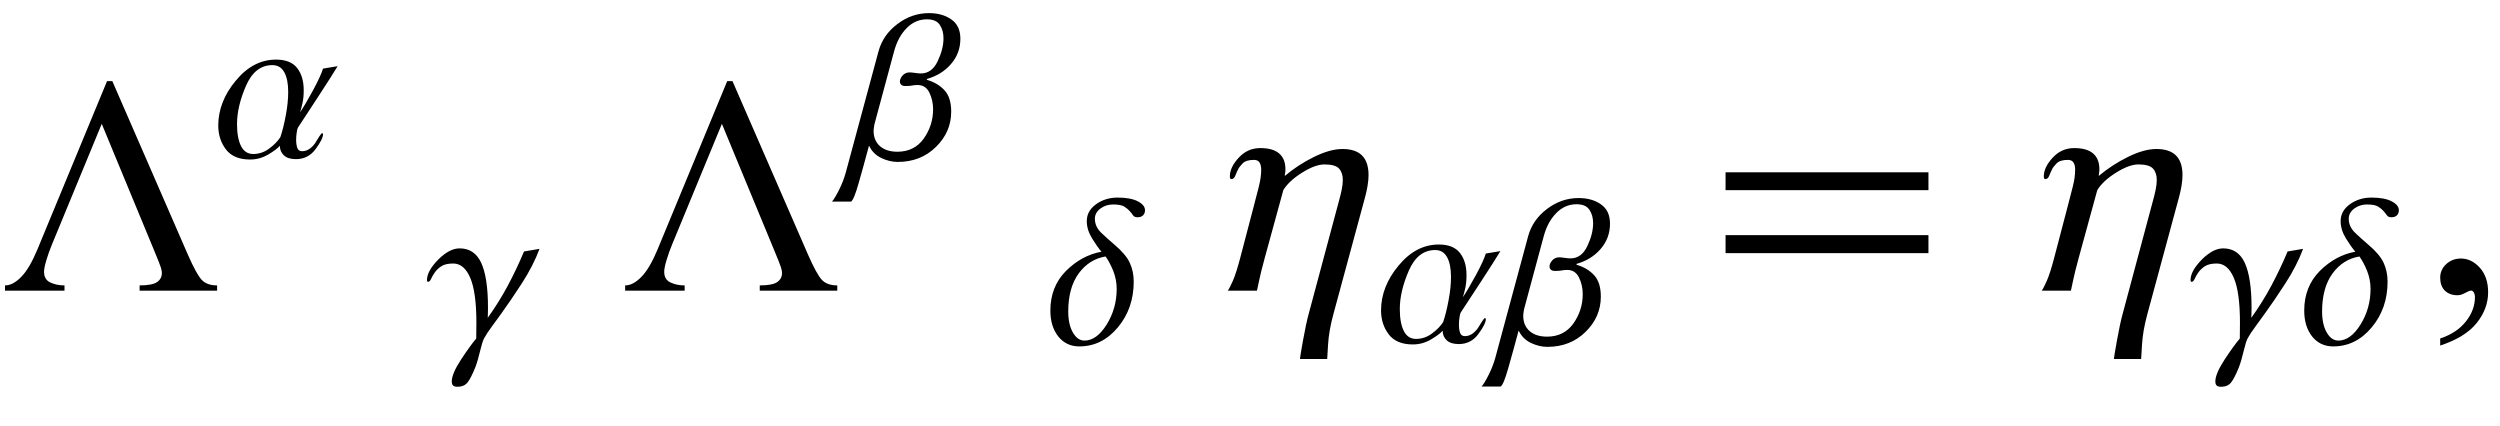 <?xml version="1.0" encoding="UTF-8"?>
<svg xmlns="http://www.w3.org/2000/svg" xmlns:xlink="http://www.w3.org/1999/xlink"  viewBox="0 0 129 22" version="1.1">
<defs>
<g>
<symbol overflow="visible" id="glyph0-0">
<path style="stroke:none;" d="M 1 0 L 1 -12.797 L 7 -12.797 L 7 0 Z M 2 -1 L 6 -1 L 6 -11.797 L 2 -11.797 Z M 2 -1 "/>
</symbol>
<symbol overflow="visible" id="glyph0-1">
<path style="stroke:none;" d="M 11.203 0 L 7.203 0 L 7.203 -0.273 C 7.641 -0.273 7.941 -0.332 8.105 -0.445 C 8.27 -0.559 8.352 -0.715 8.352 -0.914 C 8.352 -0.988 8.336 -1.082 8.301 -1.195 C 8.266 -1.309 8.152 -1.605 7.953 -2.078 L 5.25 -8.609 L 2.68 -2.383 C 2.57 -2.121 2.477 -1.855 2.395 -1.582 C 2.312 -1.309 2.273 -1.105 2.273 -0.977 C 2.273 -0.711 2.379 -0.527 2.594 -0.426 C 2.809 -0.324 3.051 -0.273 3.328 -0.273 L 3.328 0 L 0.258 0 L 0.258 -0.273 C 0.535 -0.273 0.812 -0.422 1.098 -0.715 C 1.383 -1.008 1.656 -1.473 1.922 -2.109 L 5.523 -10.812 L 5.797 -10.812 L 9.695 -1.859 C 9.988 -1.191 10.223 -0.762 10.402 -0.566 C 10.582 -0.371 10.848 -0.273 11.203 -0.273 Z M 11.203 0 "/>
</symbol>
<symbol overflow="visible" id="glyph0-2">
<path style="stroke:none;" d="M 7.617 -5.969 C 7.617 -5.809 7.602 -5.621 7.566 -5.41 C 7.531 -5.199 7.484 -4.984 7.422 -4.766 L 5.805 1.203 C 5.648 1.777 5.555 2.305 5.527 2.793 C 5.5 3.281 5.484 3.523 5.484 3.523 L 4.078 3.523 C 4.078 3.461 4.133 3.137 4.238 2.551 C 4.344 1.965 4.441 1.512 4.531 1.188 L 6.109 -4.703 C 6.156 -4.875 6.199 -5.047 6.234 -5.223 C 6.27 -5.398 6.289 -5.559 6.289 -5.711 C 6.289 -5.957 6.227 -6.152 6.098 -6.297 C 5.969 -6.441 5.719 -6.516 5.344 -6.516 C 5.02 -6.516 4.633 -6.371 4.18 -6.086 C 3.727 -5.801 3.406 -5.5 3.219 -5.188 L 2.258 -1.68 C 2.113 -1.148 2.016 -0.754 1.965 -0.496 C 1.914 -0.238 1.879 -0.074 1.859 0 L 0.352 0 C 0.414 -0.082 0.504 -0.254 0.617 -0.512 C 0.73 -0.77 0.855 -1.16 0.992 -1.68 L 1.664 -4.242 C 1.777 -4.676 1.875 -5.051 1.957 -5.375 C 2.039 -5.699 2.078 -5.988 2.078 -6.242 C 2.078 -6.398 2.051 -6.523 1.992 -6.613 C 1.934 -6.703 1.84 -6.75 1.711 -6.75 C 1.434 -6.75 1.238 -6.691 1.121 -6.57 C 1.004 -6.449 0.926 -6.348 0.883 -6.258 C 0.824 -6.137 0.777 -6.023 0.734 -5.918 C 0.691 -5.812 0.625 -5.758 0.531 -5.758 C 0.504 -5.758 0.488 -5.773 0.477 -5.801 C 0.465 -5.828 0.461 -5.863 0.461 -5.906 C 0.461 -6.215 0.613 -6.531 0.918 -6.863 C 1.223 -7.195 1.594 -7.359 2.031 -7.359 C 2.469 -7.359 2.793 -7.266 3.008 -7.078 C 3.223 -6.891 3.328 -6.621 3.328 -6.273 C 3.328 -6.176 3.324 -6.105 3.312 -6.066 C 3.301 -6.027 3.297 -5.98 3.297 -5.922 C 3.746 -6.301 4.246 -6.629 4.801 -6.902 C 5.355 -7.176 5.848 -7.312 6.273 -7.312 C 6.723 -7.312 7.059 -7.199 7.281 -6.977 C 7.504 -6.754 7.617 -6.418 7.617 -5.969 Z M 7.617 -5.969 "/>
</symbol>
<symbol overflow="visible" id="glyph0-3">
<path style="stroke:none;" d="M 11.508 -5.188 L 1.039 -5.188 L 1.039 -6.109 L 11.508 -6.109 Z M 11.508 -1.938 L 1.039 -1.938 L 1.039 -2.867 L 11.508 -2.867 Z M 11.508 -1.938 "/>
</symbol>
<symbol overflow="visible" id="glyph1-0">
<path style="stroke:none;" d="M 0.688 0 L 0.688 -8.797 L 4.812 -8.797 L 4.812 0 Z M 1.375 -0.688 L 4.125 -0.688 L 4.125 -8.109 L 1.375 -8.109 Z M 1.375 -0.688 "/>
</symbol>
<symbol overflow="visible" id="glyph1-1">
<path style="stroke:none;" d="M 6.422 -4.742 C 6.215 -4.398 5.887 -3.887 5.441 -3.203 C 4.992 -2.523 4.637 -1.977 4.367 -1.562 C 4.344 -1.508 4.324 -1.426 4.309 -1.309 C 4.289 -1.191 4.281 -1.066 4.281 -0.934 C 4.281 -0.781 4.301 -0.645 4.34 -0.527 C 4.379 -0.414 4.461 -0.355 4.586 -0.355 C 4.742 -0.355 4.879 -0.402 5.008 -0.504 C 5.133 -0.602 5.227 -0.707 5.289 -0.816 C 5.352 -0.922 5.414 -1.023 5.484 -1.129 C 5.551 -1.234 5.602 -1.289 5.633 -1.289 C 5.641 -1.289 5.648 -1.281 5.656 -1.27 C 5.664 -1.258 5.668 -1.246 5.668 -1.23 C 5.668 -1.066 5.539 -0.809 5.285 -0.465 C 5.031 -0.117 4.691 0.055 4.27 0.055 C 3.992 0.055 3.789 -0.012 3.648 -0.141 C 3.512 -0.273 3.441 -0.434 3.441 -0.629 L 3.434 -0.629 C 3.344 -0.516 3.152 -0.371 2.859 -0.195 C 2.562 -0.016 2.246 0.074 1.902 0.074 C 1.34 0.074 0.926 -0.098 0.66 -0.445 C 0.395 -0.793 0.262 -1.203 0.262 -1.68 C 0.262 -2.496 0.562 -3.27 1.164 -3.992 C 1.762 -4.719 2.457 -5.082 3.242 -5.082 C 3.742 -5.082 4.105 -4.938 4.332 -4.648 C 4.559 -4.359 4.672 -3.977 4.672 -3.496 C 4.672 -3.258 4.652 -3.043 4.613 -2.859 C 4.574 -2.676 4.531 -2.512 4.484 -2.363 C 4.652 -2.609 4.875 -2.988 5.152 -3.496 C 5.426 -4.004 5.598 -4.379 5.668 -4.617 Z M 3.871 -3.41 C 3.871 -3.844 3.805 -4.184 3.668 -4.43 C 3.531 -4.676 3.328 -4.797 3.055 -4.797 C 2.457 -4.797 2.004 -4.441 1.695 -3.734 C 1.387 -3.027 1.23 -2.367 1.23 -1.75 C 1.23 -1.266 1.301 -0.891 1.438 -0.617 C 1.578 -0.344 1.789 -0.211 2.066 -0.211 C 2.359 -0.211 2.633 -0.301 2.887 -0.488 C 3.141 -0.676 3.332 -0.871 3.465 -1.078 C 3.57 -1.383 3.664 -1.758 3.746 -2.203 C 3.832 -2.648 3.871 -3.051 3.871 -3.41 Z M 3.871 -3.41 "/>
</symbol>
<symbol overflow="visible" id="glyph1-2">
<path style="stroke:none;" d="M 5.84 -4.859 C 5.621 -4.273 5.316 -3.68 4.93 -3.082 C 4.539 -2.48 4.191 -1.969 3.883 -1.543 C 3.742 -1.348 3.582 -1.125 3.395 -0.871 C 3.207 -0.621 3.07 -0.41 2.98 -0.242 C 2.914 -0.113 2.844 0.109 2.77 0.426 C 2.695 0.742 2.617 1.016 2.531 1.242 C 2.379 1.621 2.246 1.883 2.129 2.031 C 2.012 2.18 1.84 2.258 1.605 2.258 C 1.496 2.258 1.418 2.234 1.375 2.188 C 1.332 2.145 1.312 2.074 1.312 1.98 C 1.312 1.715 1.473 1.34 1.793 0.848 C 2.117 0.359 2.375 0 2.574 -0.23 C 2.574 -0.363 2.574 -0.5 2.578 -0.641 C 2.582 -0.781 2.582 -0.914 2.582 -1.047 C 2.582 -2.094 2.477 -2.863 2.266 -3.359 C 2.055 -3.855 1.762 -4.102 1.387 -4.102 C 1.121 -4.102 0.918 -4.055 0.773 -3.961 C 0.629 -3.867 0.516 -3.758 0.43 -3.633 C 0.348 -3.512 0.285 -3.406 0.242 -3.305 C 0.199 -3.207 0.148 -3.156 0.086 -3.156 C 0.062 -3.156 0.051 -3.168 0.043 -3.191 C 0.035 -3.211 0.031 -3.23 0.031 -3.242 C 0.031 -3.559 0.227 -3.91 0.609 -4.301 C 0.996 -4.688 1.363 -4.883 1.715 -4.883 C 2.23 -4.883 2.602 -4.633 2.832 -4.133 C 3.062 -3.633 3.18 -2.863 3.18 -1.828 C 3.18 -1.738 3.18 -1.648 3.176 -1.559 C 3.172 -1.469 3.168 -1.383 3.168 -1.301 C 3.547 -1.828 3.891 -2.379 4.199 -2.953 C 4.508 -3.531 4.789 -4.121 5.039 -4.723 Z M 5.84 -4.859 "/>
</symbol>
<symbol overflow="visible" id="glyph1-3">
<path style="stroke:none;" d="M 5.555 -6.16 C 5.555 -5.656 5.391 -5.219 5.07 -4.852 C 4.75 -4.48 4.336 -4.227 3.828 -4.082 L 3.828 -4.039 C 4.211 -3.926 4.516 -3.742 4.742 -3.492 C 4.969 -3.242 5.082 -2.875 5.082 -2.395 C 5.082 -1.695 4.82 -1.09 4.293 -0.574 C 3.77 -0.059 3.113 0.199 2.32 0.199 C 2.039 0.199 1.754 0.129 1.473 -0.004 C 1.191 -0.141 0.984 -0.348 0.848 -0.629 L 0.836 -0.629 C 0.645 0.086 0.469 0.73 0.305 1.297 C 0.145 1.863 0.016 2.18 -0.086 2.246 L -1.07 2.246 C -0.98 2.145 -0.859 1.945 -0.707 1.645 C -0.555 1.344 -0.438 1.039 -0.355 0.734 L 1.332 -5.512 C 1.484 -6.07 1.805 -6.539 2.301 -6.914 C 2.797 -7.293 3.344 -7.48 3.938 -7.48 C 4.391 -7.48 4.773 -7.375 5.086 -7.156 C 5.398 -6.941 5.555 -6.609 5.555 -6.16 Z M 4.684 -6.184 C 4.684 -6.453 4.621 -6.684 4.492 -6.875 C 4.367 -7.066 4.145 -7.16 3.828 -7.16 C 3.43 -7.16 3.078 -7.008 2.781 -6.703 C 2.48 -6.398 2.266 -5.996 2.133 -5.5 L 1.145 -1.836 C 1.125 -1.77 1.109 -1.691 1.098 -1.609 C 1.086 -1.523 1.078 -1.453 1.078 -1.398 C 1.078 -1.066 1.191 -0.805 1.41 -0.613 C 1.629 -0.422 1.93 -0.328 2.309 -0.328 C 2.891 -0.328 3.34 -0.555 3.664 -1.004 C 3.984 -1.457 4.148 -1.961 4.148 -2.52 C 4.148 -2.836 4.082 -3.121 3.953 -3.383 C 3.824 -3.641 3.625 -3.77 3.355 -3.77 C 3.23 -3.77 3.133 -3.762 3.059 -3.742 C 2.984 -3.727 2.871 -3.719 2.719 -3.719 C 2.621 -3.719 2.551 -3.738 2.504 -3.785 C 2.457 -3.828 2.434 -3.883 2.434 -3.949 C 2.434 -4.051 2.48 -4.156 2.574 -4.262 C 2.672 -4.367 2.793 -4.422 2.938 -4.422 C 3.004 -4.422 3.094 -4.41 3.211 -4.395 C 3.328 -4.375 3.434 -4.367 3.52 -4.367 C 3.895 -4.367 4.184 -4.578 4.383 -4.996 C 4.582 -5.414 4.684 -5.809 4.684 -6.184 Z M 4.684 -6.184 "/>
</symbol>
<symbol overflow="visible" id="glyph1-4">
<path style="stroke:none;" d="M 5.082 -6.852 C 5.082 -6.742 5.047 -6.652 4.98 -6.586 C 4.914 -6.52 4.82 -6.488 4.695 -6.488 C 4.586 -6.488 4.508 -6.523 4.461 -6.594 C 4.414 -6.664 4.352 -6.738 4.281 -6.82 C 4.219 -6.891 4.129 -6.965 4.012 -7.039 C 3.895 -7.113 3.699 -7.148 3.434 -7.148 C 3.188 -7.148 2.973 -7.078 2.781 -6.938 C 2.594 -6.797 2.496 -6.621 2.496 -6.414 C 2.496 -6.133 2.609 -5.891 2.828 -5.684 C 3.047 -5.477 3.27 -5.273 3.496 -5.082 C 3.891 -4.75 4.156 -4.438 4.293 -4.145 C 4.43 -3.852 4.5 -3.527 4.5 -3.168 C 4.5 -2.246 4.227 -1.457 3.68 -0.805 C 3.133 -0.148 2.469 0.176 1.691 0.176 C 1.242 0.176 0.879 0.004 0.605 -0.34 C 0.336 -0.684 0.199 -1.125 0.199 -1.672 C 0.199 -2.5 0.469 -3.18 1.004 -3.719 C 1.543 -4.254 2.152 -4.586 2.836 -4.711 C 2.699 -4.867 2.539 -5.094 2.355 -5.391 C 2.172 -5.688 2.078 -5.984 2.078 -6.289 C 2.078 -6.637 2.234 -6.926 2.551 -7.156 C 2.867 -7.387 3.242 -7.504 3.672 -7.504 C 4.121 -7.504 4.469 -7.438 4.715 -7.309 C 4.961 -7.18 5.082 -7.027 5.082 -6.852 Z M 3.621 -2.793 C 3.621 -3.117 3.559 -3.43 3.441 -3.727 C 3.32 -4.023 3.188 -4.27 3.047 -4.465 C 2.484 -4.371 2.023 -4.082 1.664 -3.594 C 1.305 -3.105 1.121 -2.449 1.121 -1.629 C 1.121 -1.176 1.203 -0.812 1.363 -0.539 C 1.523 -0.262 1.723 -0.125 1.961 -0.125 C 2.375 -0.125 2.758 -0.398 3.102 -0.949 C 3.445 -1.5 3.621 -2.113 3.621 -2.793 Z M 3.621 -2.793 "/>
</symbol>
<symbol overflow="visible" id="glyph2-0">
<path style="stroke:none;" d="M 2.359 0 L 2.359 -10.625 L 10.859 -10.625 L 10.859 0 Z M 2.625 -0.266 L 10.594 -0.266 L 10.594 -10.359 L 2.625 -10.359 Z M 2.625 -0.266 "/>
</symbol>
<symbol overflow="visible" id="glyph2-1">
<path style="stroke:none;" d="M 0.914 2.832 L 0.914 2.465 C 1.484 2.277 1.926 1.984 2.238 1.59 C 2.551 1.195 2.707 0.773 2.707 0.332 C 2.707 0.227 2.68 0.137 2.633 0.066 C 2.594 0.016 2.555 -0.008 2.516 -0.008 C 2.453 -0.008 2.32 0.047 2.117 0.156 C 2.016 0.207 1.91 0.234 1.801 0.234 C 1.531 0.234 1.312 0.152 1.152 -0.008 C 0.992 -0.168 0.914 -0.391 0.914 -0.672 C 0.914 -0.945 1.016 -1.176 1.223 -1.371 C 1.43 -1.562 1.684 -1.66 1.984 -1.66 C 2.348 -1.66 2.676 -1.5 2.961 -1.184 C 3.246 -0.863 3.387 -0.441 3.387 0.082 C 3.387 0.652 3.188 1.184 2.793 1.672 C 2.398 2.164 1.77 2.547 0.914 2.832 Z M 0.914 2.832 "/>
</symbol>
</g>
</defs>
<g id="surface635671">
<g style="fill:rgb(0%,0%,0%);fill-opacity:1;">
  <use xlink:href="#glyph0-1" x="0" y="15"/>
</g>
<g style="fill:rgb(0%,0%,0%);fill-opacity:1;">
  <use xlink:href="#glyph1-1" x="11" y="8.157"/>
</g>
<g style="fill:rgb(0%,0%,0%);fill-opacity:1;">
  <use xlink:href="#glyph1-2" x="22" y="17.699"/>
</g>
<g style="fill:rgb(0%,0%,0%);fill-opacity:1;">
  <use xlink:href="#glyph0-1" x="32" y="15"/>
</g>
<g style="fill:rgb(0%,0%,0%);fill-opacity:1;">
  <use xlink:href="#glyph1-3" x="44" y="8.157"/>
</g>
<g style="fill:rgb(0%,0%,0%);fill-opacity:1;">
  <use xlink:href="#glyph1-4" x="54" y="17.699"/>
</g>
<g style="fill:rgb(0%,0%,0%);fill-opacity:1;">
  <use xlink:href="#glyph0-2" x="63" y="15"/>
</g>
<g style="fill:rgb(0%,0%,0%);fill-opacity:1;">
  <use xlink:href="#glyph1-1" x="71" y="17.699"/>
  <use xlink:href="#glyph1-3" x="77.521" y="17.699"/>
</g>
<g style="fill:rgb(0%,0%,0%);fill-opacity:1;">
  <use xlink:href="#glyph0-3" x="88" y="15"/>
</g>
<g style="fill:rgb(0%,0%,0%);fill-opacity:1;">
  <use xlink:href="#glyph0-2" x="105" y="15"/>
</g>
<g style="fill:rgb(0%,0%,0%);fill-opacity:1;">
  <use xlink:href="#glyph1-2" x="113" y="17.699"/>
  <use xlink:href="#glyph1-4" x="118.699" y="17.699"/>
</g>
<g style="fill:rgb(0%,0%,0%);fill-opacity:1;">
  <use xlink:href="#glyph2-1" x="125" y="15"/>
</g>
</g>
</svg>